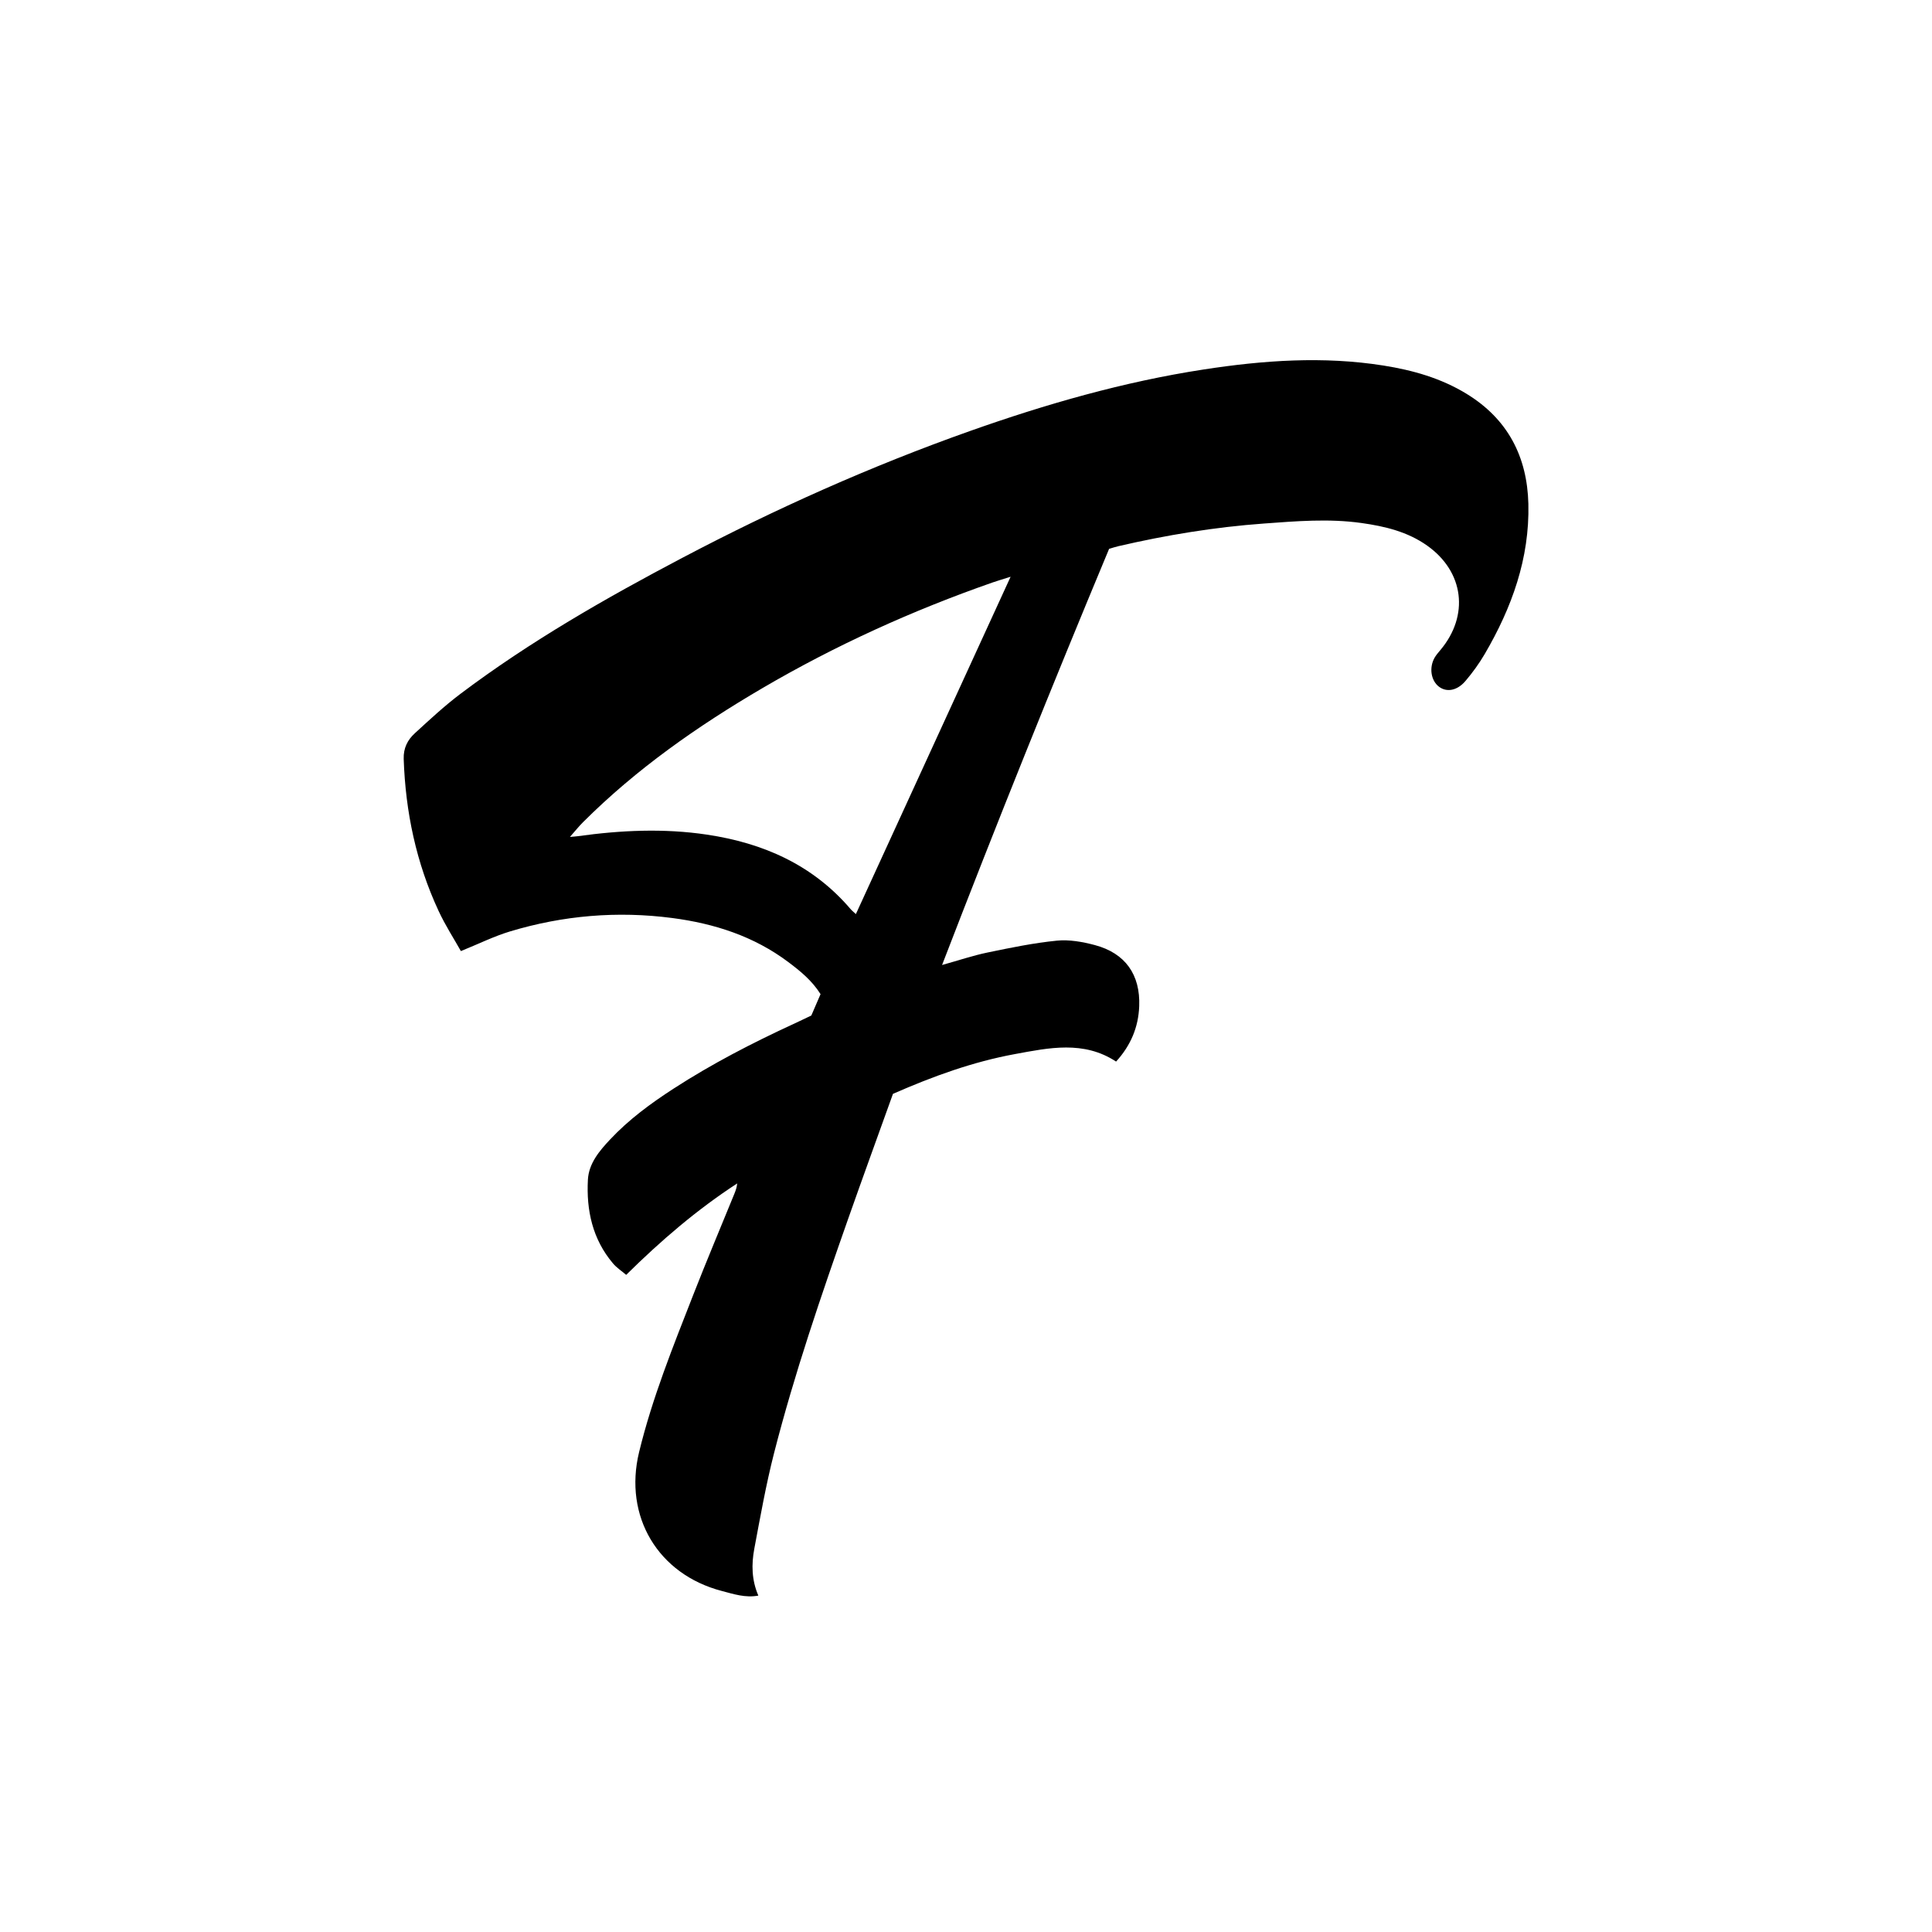 <svg viewBox="0 0 700 700" xmlns="http://www.w3.org/2000/svg" id="Layer_1"><defs><style>.cls-1{fill:#000;stroke-width:0px;}</style></defs><path d="M323.55,396.29c-5.42,15.11-10.89,30.1-16.19,45.15-9.87,28.07-19.53,56.23-26.91,85.07-2.92,11.42-4.98,23.07-7.16,34.66-1.05,5.6-.98,11.28,1.47,16.95-4.72.88-8.99-.57-13.2-1.67-23.17-6.05-35.65-27.02-30.01-50.3,4.76-19.62,12.31-38.28,19.63-57.01,4.78-12.24,9.9-24.35,14.86-36.52.48-1.18.93-2.38,1.06-3.84-14.52,9.46-27.56,20.62-40.22,33.13-1.65-1.41-3.46-2.58-4.78-4.15-7.42-8.76-9.69-19.24-9.09-30.33.32-5.89,4.14-10.42,8.06-14.59,6.77-7.22,14.68-13.03,22.95-18.39,13.86-8.97,28.49-16.54,43.47-23.44,2.11-.97,4.2-1.99,6.47-3.07,1.09-2.52,2.2-5.1,3.34-7.74-3.07-4.9-7.33-8.36-11.7-11.64-12.45-9.34-26.78-13.95-42-15.94-19.92-2.61-39.57-.94-58.79,4.85-5.81,1.75-11.33,4.5-17.82,7.13-2.5-4.46-5.66-9.33-8.08-14.55-8.11-17.43-12-35.87-12.64-55.07-.13-3.91,1.4-6.89,4.01-9.28,5.39-4.94,10.78-9.96,16.61-14.35,25.22-18.98,52.53-34.6,80.4-49.27,33.61-17.69,68.22-33.17,104.04-45.87,27.64-9.8,55.75-17.87,84.79-22.34,21.64-3.33,43.36-4.88,65.17-1.42,10.6,1.68,20.79,4.57,30.03,10.21,14.93,9.11,22.02,22.73,22.44,39.92.47,19.76-6,37.61-15.82,54.4-2.01,3.43-4.38,6.7-6.95,9.73-3.04,3.59-6.89,4.21-9.66,2.07-2.87-2.22-3.6-6.86-1.55-10.47.57-1,1.35-1.89,2.1-2.78,10.52-12.52,8.58-28.35-4.76-37.82-7.11-5.05-15.32-7.02-23.81-8.21-11.82-1.66-23.63-.67-35.4.19-17.78,1.29-35.36,4.18-52.73,8.21-.97.22-1.91.55-3.33.96-20.66,49.55-40.81,99.6-60.52,150.78,6.1-1.7,11.26-3.45,16.55-4.54,8.29-1.72,16.63-3.44,25.03-4.28,4.5-.45,9.33.42,13.77,1.6,11.03,2.93,16.52,10.71,16.08,22.15-.29,7.57-3.04,14.21-8.38,20.06-11.74-7.71-24.33-4.98-36.68-2.71-15.1,2.78-29.5,7.97-44.13,14.39ZM206.49,303.24c1.56-.15,2.2-.18,2.84-.27,15.57-2.16,31.15-2.91,46.79-.57,20.41,3.05,38.31,10.91,52.01,26.92.52.61,1.17,1.11,1.97,1.87,18.63-40.62,37.14-80.96,56.06-122.22-2.86.9-4.73,1.44-6.56,2.08-28.98,10.12-56.82,22.74-83.32,38.25-23.5,13.76-45.7,29.29-65.05,48.61-1.49,1.48-2.8,3.14-4.73,5.32Z" class="cls-1"></path></svg>